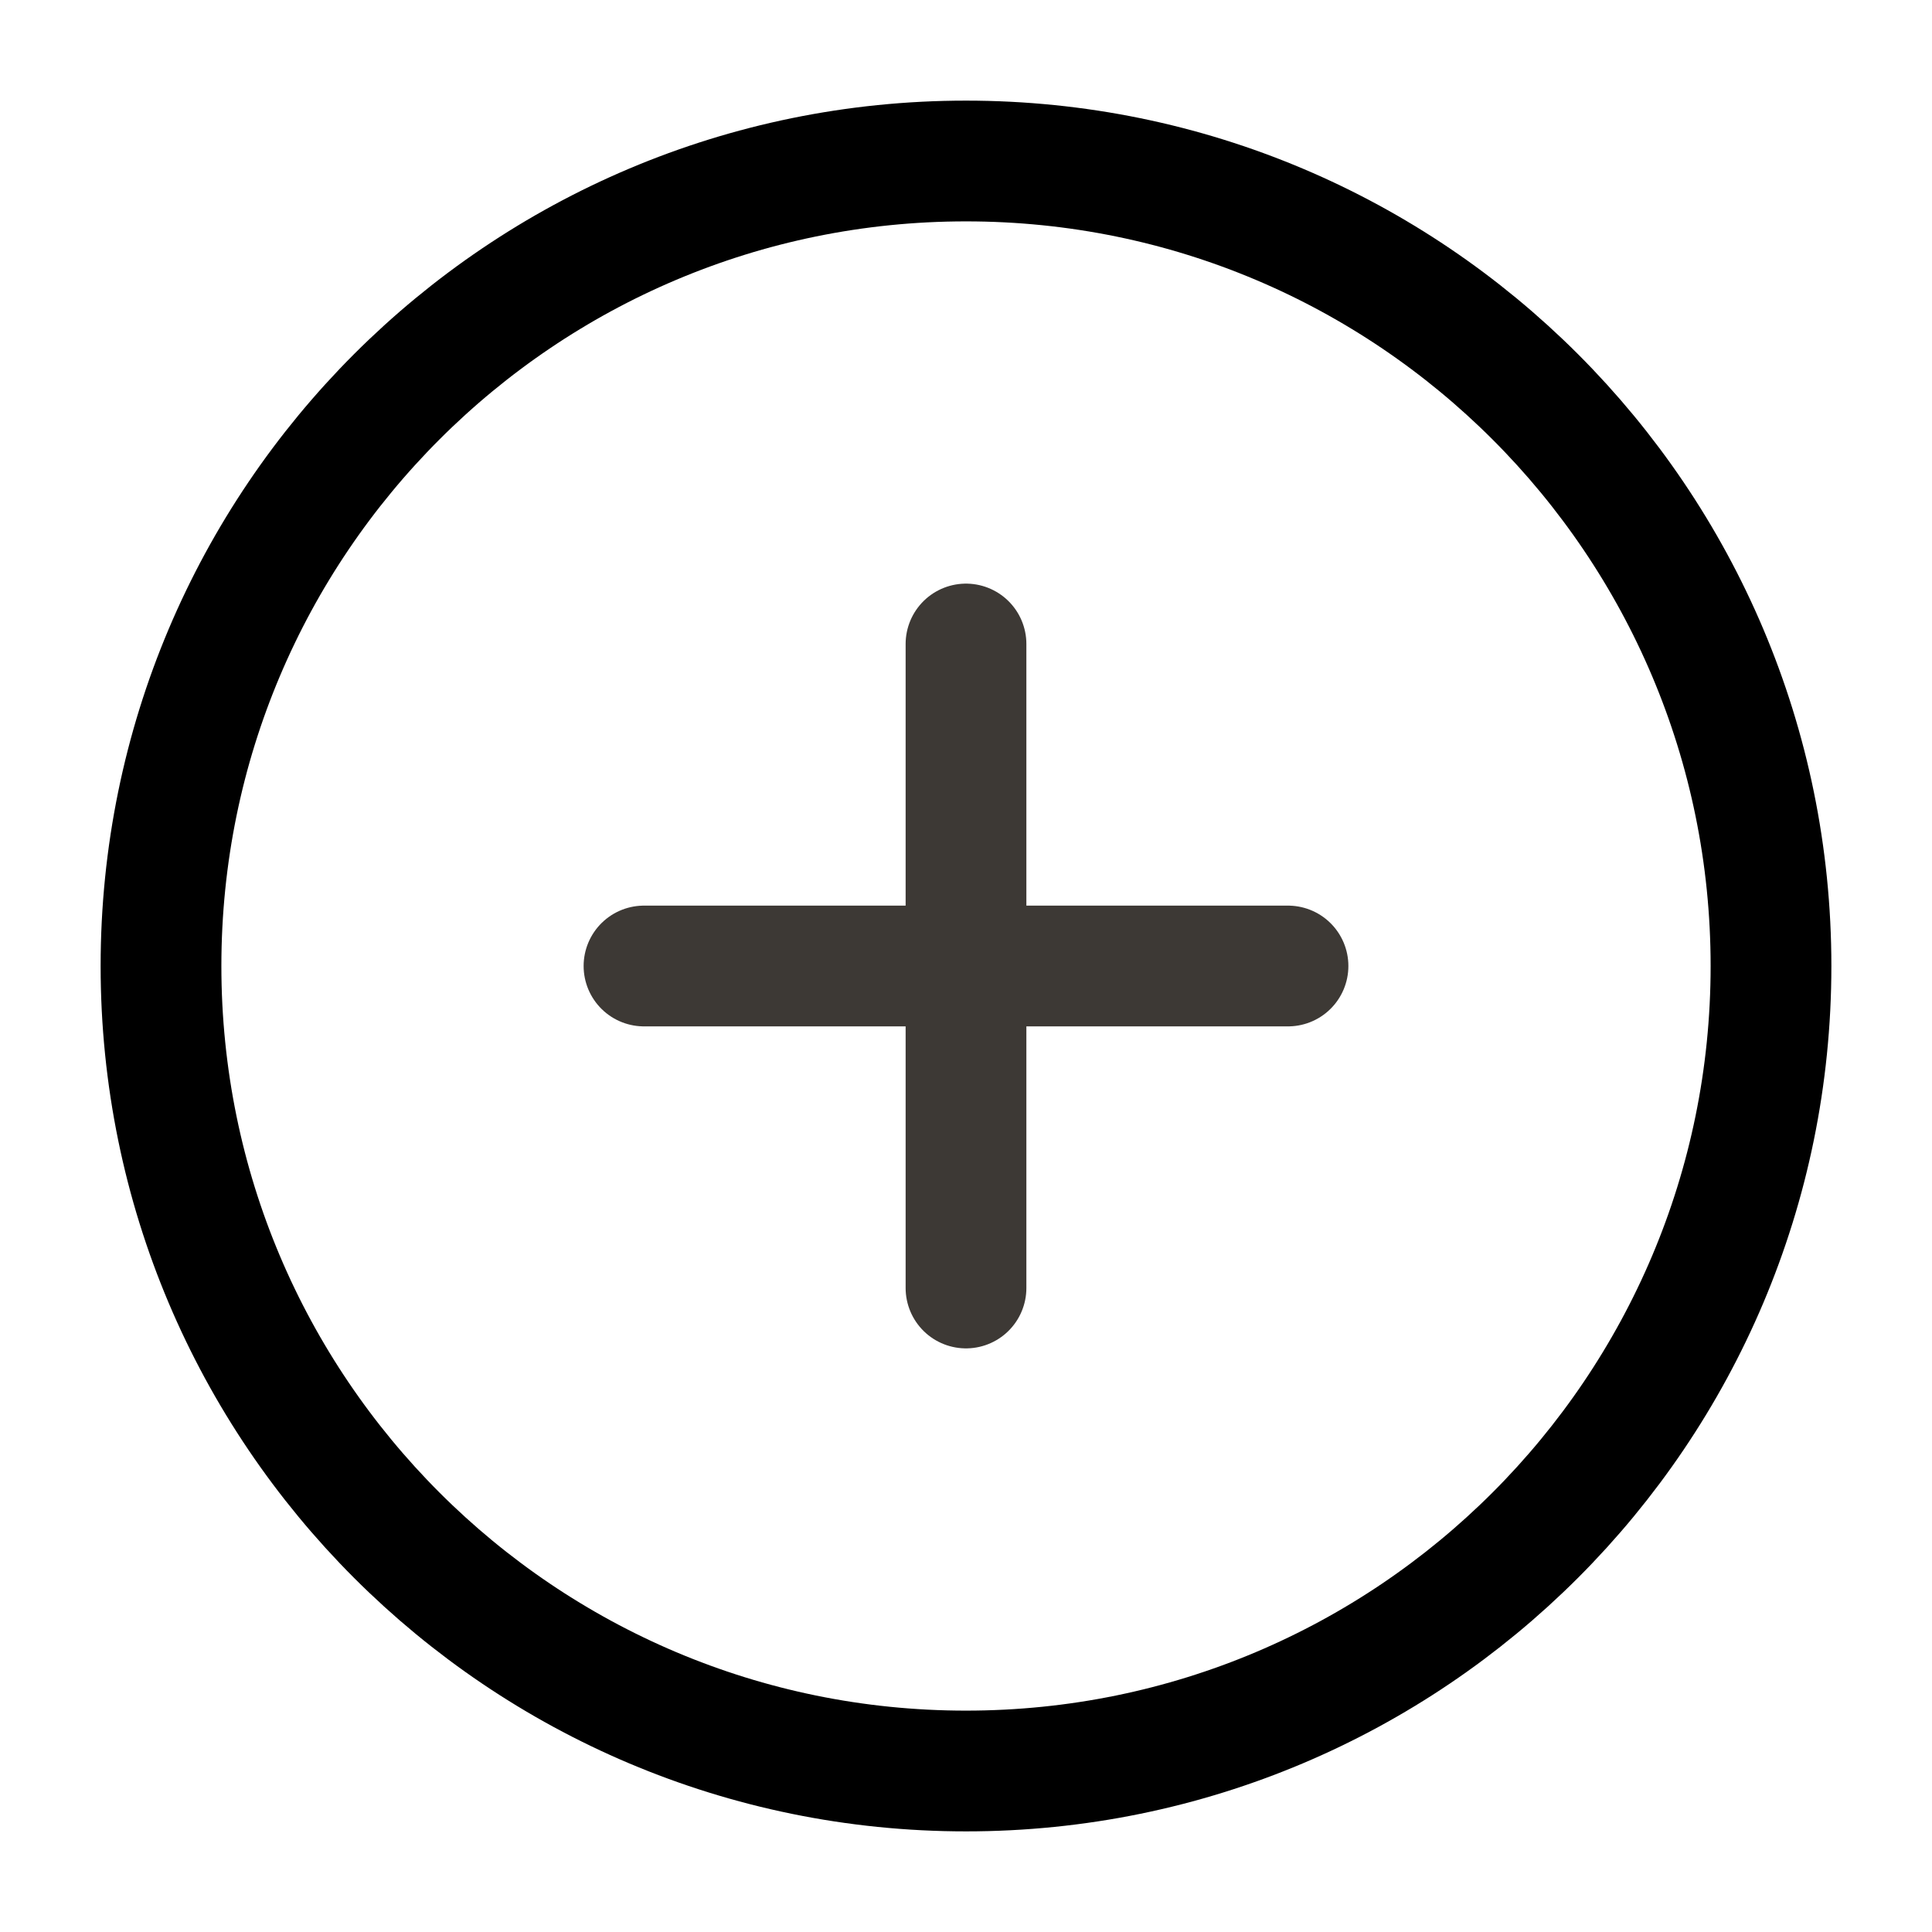 <?xml version="1.0" encoding="UTF-8"?> <svg xmlns="http://www.w3.org/2000/svg" width="48" height="48" viewBox="0 0 48 48" fill="none"><g id="plus-circle"><path id="Vector" d="M16 24H24M32 24H24M24 24V16M24 24V32" stroke="#3D3935" stroke-width="3" stroke-linecap="round" stroke-linejoin="round"></path><path id="Vector_2" d="M24 44C35.046 44 44 35.046 44 24C44 12.954 35.046 4 24 4C12.954 4 4 12.954 4 24C4 35.046 12.954 44 24 44Z" stroke="black" stroke-width="3" stroke-linecap="round" stroke-linejoin="round"></path></g></svg> 